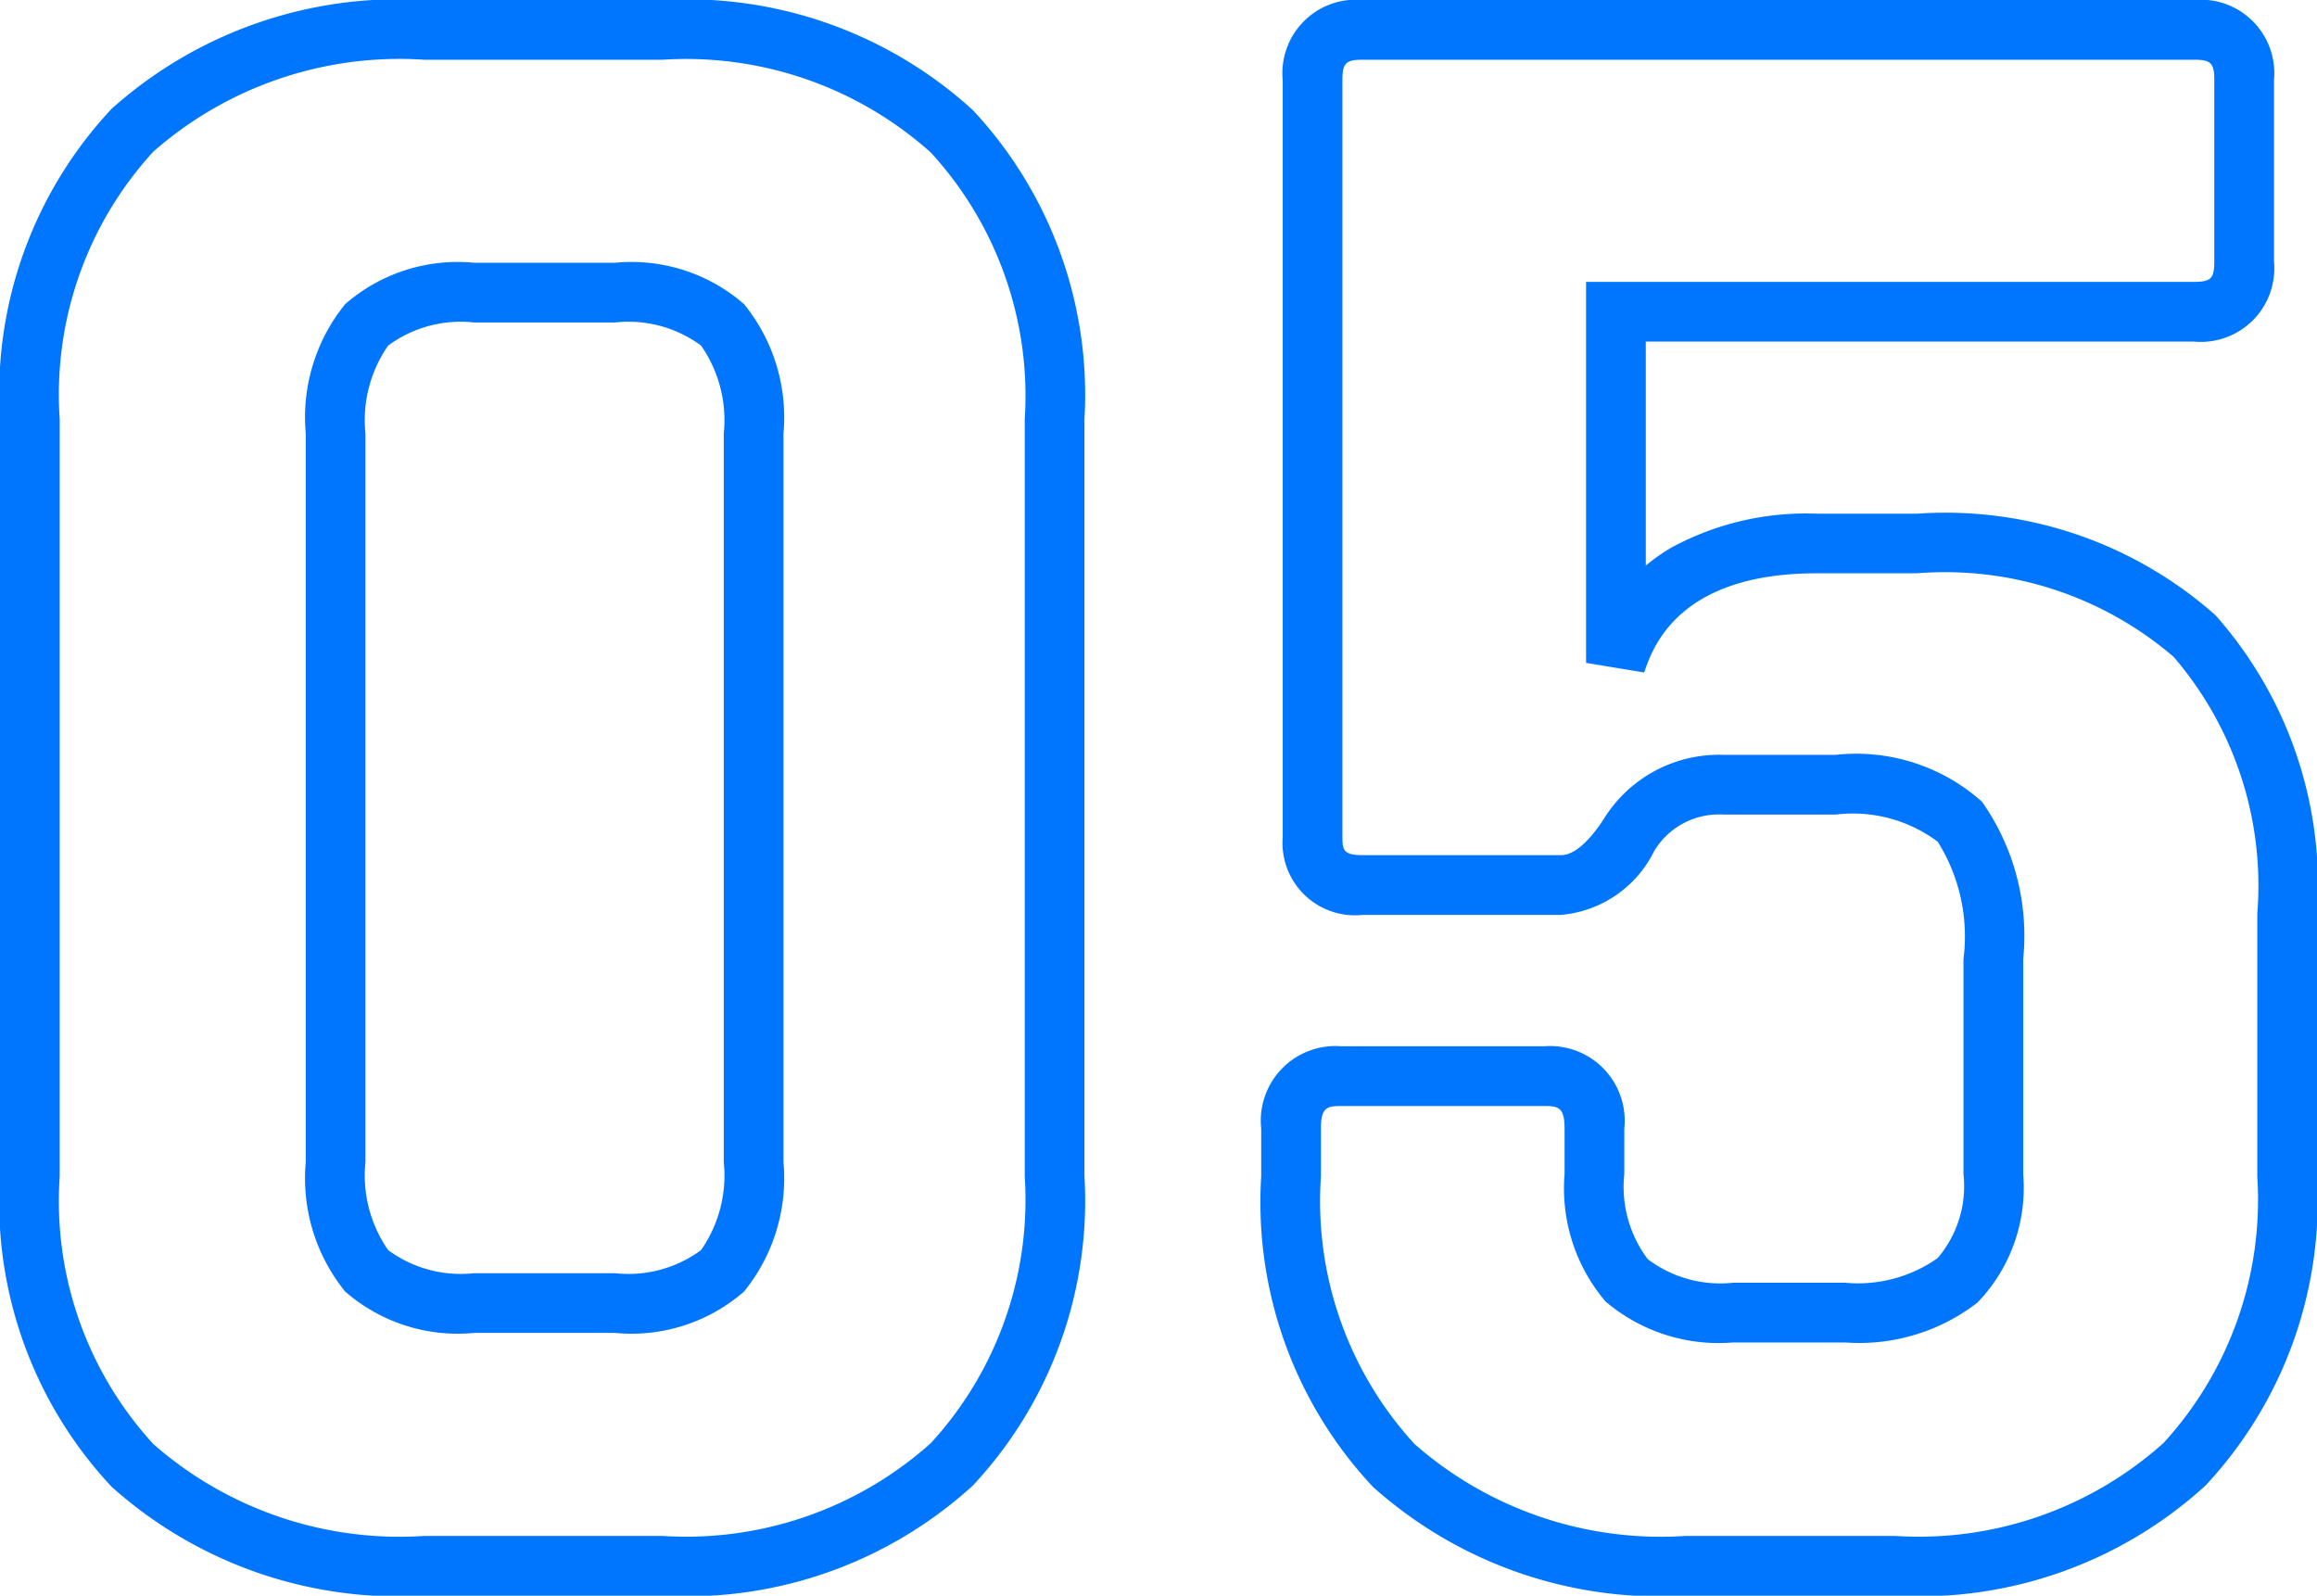 <svg xmlns="http://www.w3.org/2000/svg" width="38.8" height="26.72" viewBox="0 0 38.8 26.72">
  <path id="_05_-_アウトライン" data-name="05 - アウトライン" d="M33.36.5H29.84a7.2,7.2,0,0,1-5.229-1.822,6.966,6.966,0,0,1-1.871-5.2v-.8A1.25,1.25,0,0,1,24.08-8.7h3.4a1.25,1.25,0,0,1,1.34,1.38v.76a2.015,2.015,0,0,0,.394,1.426,2.015,2.015,0,0,0,1.426.394h1.88a2.311,2.311,0,0,0,1.546-.412A1.852,1.852,0,0,0,34.5-6.56v-3.6a2.986,2.986,0,0,0-.431-1.965,2.374,2.374,0,0,0-1.709-.455H30.48a1.265,1.265,0,0,0-1.159.61A1.922,1.922,0,0,1,27.76-10.9H24.44a1.213,1.213,0,0,1-1.34-1.3V-24.88a1.231,1.231,0,0,1,1.34-1.34H38.36a1.231,1.231,0,0,1,1.34,1.34v3.04a1.231,1.231,0,0,1-1.34,1.34H29.18v3.752a3.153,3.153,0,0,1,.424-.3,4.725,4.725,0,0,1,2.436-.57h1.68a6.815,6.815,0,0,1,5,1.7,6.815,6.815,0,0,1,1.7,5v4.4a6.98,6.98,0,0,1-1.869,5.176A7.1,7.1,0,0,1,33.36.5ZM24.08-7.7c-.247,0-.34.033-.34.38v.8a6.015,6.015,0,0,0,1.569,4.482A6.248,6.248,0,0,0,29.84-.5h3.52a6.142,6.142,0,0,0,4.489-1.556A6.027,6.027,0,0,0,39.42-6.52v-4.4a5.874,5.874,0,0,0-1.4-4.3,5.874,5.874,0,0,0-4.3-1.4H32.04c-2.322,0-2.747,1.25-2.887,1.661l-.973-.161V-21.5H38.36c.283,0,.34-.057.34-.34v-3.04c0-.283-.057-.34-.34-.34H24.44c-.283,0-.34.057-.34.34V-12.2c0,.208.014.3.34.3h3.32c.285,0,.573-.382.719-.61a2.27,2.27,0,0,1,2-1.07h1.88a3.162,3.162,0,0,1,2.451.785A3.9,3.9,0,0,1,35.5-10.16v3.6a2.768,2.768,0,0,1-.766,2.152,3.231,3.231,0,0,1-2.214.668H30.64a2.923,2.923,0,0,1-2.134-.686A2.923,2.923,0,0,1,27.82-6.56v-.76c0-.347-.093-.38-.34-.38ZM12.72.5h-4A7.2,7.2,0,0,1,3.491-1.322,6.966,6.966,0,0,1,1.62-6.52V-19.2a6.966,6.966,0,0,1,1.871-5.2A7.2,7.2,0,0,1,8.72-26.22h4a7.1,7.1,0,0,1,5.191,1.844A6.98,6.98,0,0,1,19.78-19.2V-6.52a6.98,6.98,0,0,1-1.869,5.176A7.1,7.1,0,0,1,12.72.5Zm-4-25.72a6.248,6.248,0,0,0-4.531,1.538A6.015,6.015,0,0,0,2.62-19.2V-6.52A6.015,6.015,0,0,0,4.189-2.038,6.248,6.248,0,0,0,8.72-.5h4a6.142,6.142,0,0,0,4.489-1.556A6.027,6.027,0,0,0,18.78-6.52V-19.2a6.027,6.027,0,0,0-1.571-4.464A6.142,6.142,0,0,0,12.72-25.22ZM11.92-3.9H9.56A2.868,2.868,0,0,1,7.4-4.593,3.009,3.009,0,0,1,6.74-6.76v-12.2a3.009,3.009,0,0,1,.66-2.167,2.868,2.868,0,0,1,2.16-.693h2.36a2.868,2.868,0,0,1,2.16.693,3.009,3.009,0,0,1,.66,2.167v12.2a3.009,3.009,0,0,1-.66,2.167A2.868,2.868,0,0,1,11.92-3.9ZM9.56-20.82a2.045,2.045,0,0,0-1.44.387,2.186,2.186,0,0,0-.38,1.473v12.2a2.186,2.186,0,0,0,.38,1.473A2.045,2.045,0,0,0,9.56-4.9h2.36a2.045,2.045,0,0,0,1.44-.387,2.186,2.186,0,0,0,.38-1.473v-12.2a2.186,2.186,0,0,0-.38-1.473,2.045,2.045,0,0,0-1.44-.387Z" transform="translate(-1.62 26.22)" fill="#0076ff"/>
</svg>

